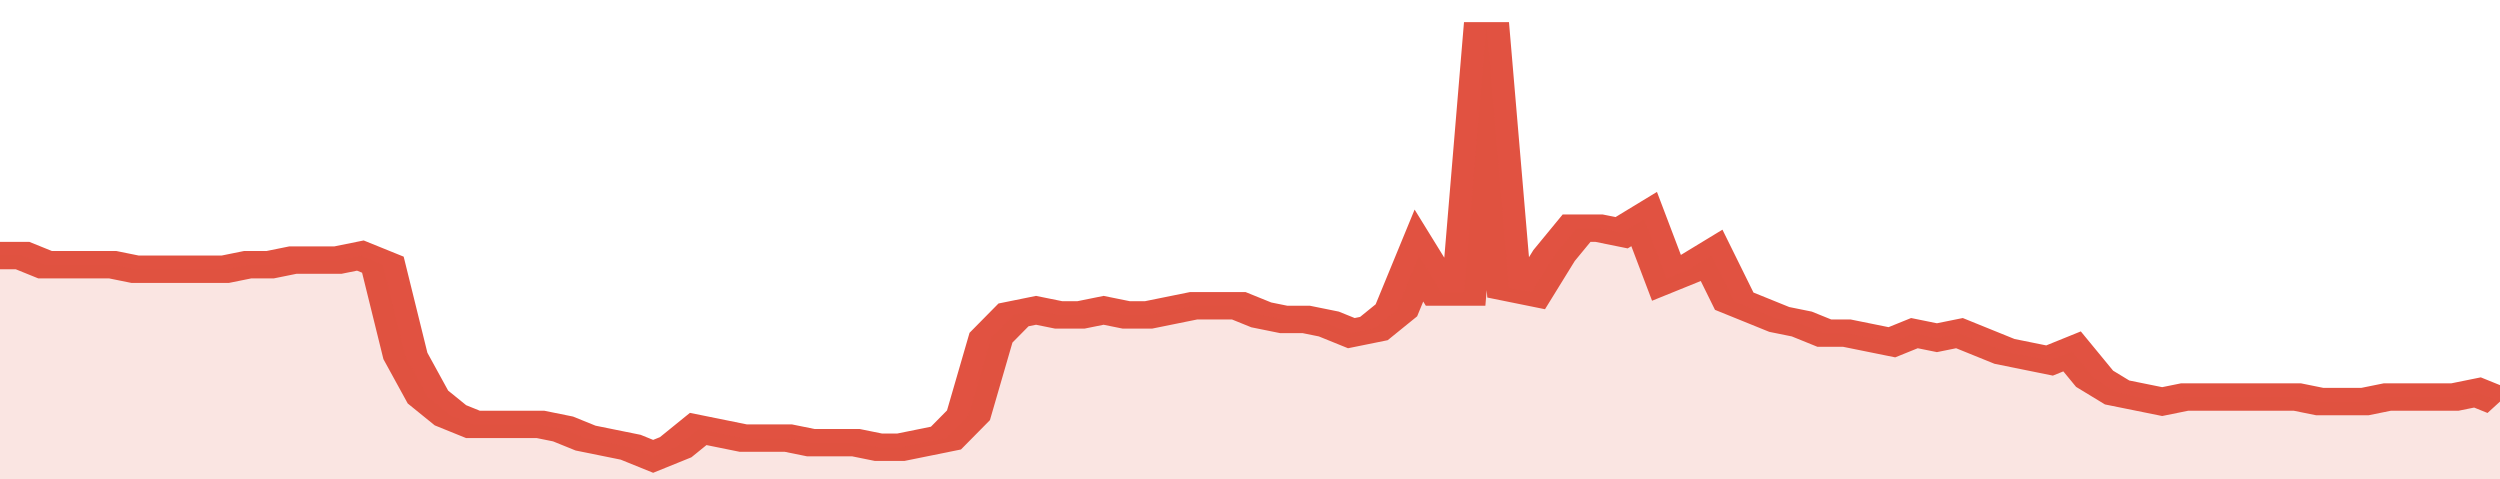 <svg xmlns="http://www.w3.org/2000/svg" viewBox="0 0 333 105" width="120" height="23" preserveAspectRatio="none">
				 <polyline fill="none" stroke="#E15241" stroke-width="6" points="0, 56 3, 56 6, 58 9, 58 12, 58 15, 58 18, 59 21, 59 24, 59 27, 59 30, 59 33, 58 36, 58 39, 57 42, 57 45, 57 48, 56 51, 58 54, 78 57, 87 60, 91 63, 93 66, 93 69, 93 72, 93 75, 94 78, 96 81, 97 84, 98 87, 100 90, 98 93, 94 96, 95 99, 96 102, 96 105, 96 108, 97 111, 97 114, 97 117, 98 120, 98 123, 97 126, 96 129, 91 132, 74 135, 69 138, 68 141, 69 144, 69 147, 68 150, 69 153, 69 156, 68 159, 67 162, 67 165, 67 168, 69 171, 70 174, 70 177, 71 180, 73 183, 72 186, 68 189, 56 192, 64 195, 64 198, 5 201, 63 204, 64 207, 56 210, 50 213, 50 216, 51 219, 48 222, 61 225, 59 228, 56 231, 66 234, 68 237, 70 240, 71 243, 73 246, 73 249, 74 252, 75 255, 73 258, 74 261, 73 264, 75 267, 77 270, 78 273, 79 276, 77 279, 83 282, 86 285, 87 288, 88 291, 87 294, 87 297, 87 300, 87 303, 87 306, 87 309, 88 312, 88 315, 88 318, 87 321, 87 324, 87 327, 87 330, 86 333, 88 333, 88 "> </polyline>
				 <polygon fill="#E15241" opacity="0.15" points="0, 105 0, 56 3, 56 6, 58 9, 58 12, 58 15, 58 18, 59 21, 59 24, 59 27, 59 30, 59 33, 58 36, 58 39, 57 42, 57 45, 57 48, 56 51, 58 54, 78 57, 87 60, 91 63, 93 66, 93 69, 93 72, 93 75, 94 78, 96 81, 97 84, 98 87, 100 90, 98 93, 94 96, 95 99, 96 102, 96 105, 96 108, 97 111, 97 114, 97 117, 98 120, 98 123, 97 126, 96 129, 91 132, 74 135, 69 138, 68 141, 69 144, 69 147, 68 150, 69 153, 69 156, 68 159, 67 162, 67 165, 67 168, 69 171, 70 174, 70 177, 71 180, 73 183, 72 186, 68 189, 56 192, 64 195, 64 198, 5 201, 63 204, 64 207, 56 210, 50 213, 50 216, 51 219, 48 222, 61 225, 59 228, 56 231, 66 234, 68 237, 70 240, 71 243, 73 246, 73 249, 74 252, 75 255, 73 258, 74 261, 73 264, 75 267, 77 270, 78 273, 79 276, 77 279, 83 282, 86 285, 87 288, 88 291, 87 294, 87 297, 87 300, 87 303, 87 306, 87 309, 88 312, 88 315, 88 318, 87 321, 87 324, 87 327, 87 330, 86 333, 88 333, 105 "></polygon>
			</svg>